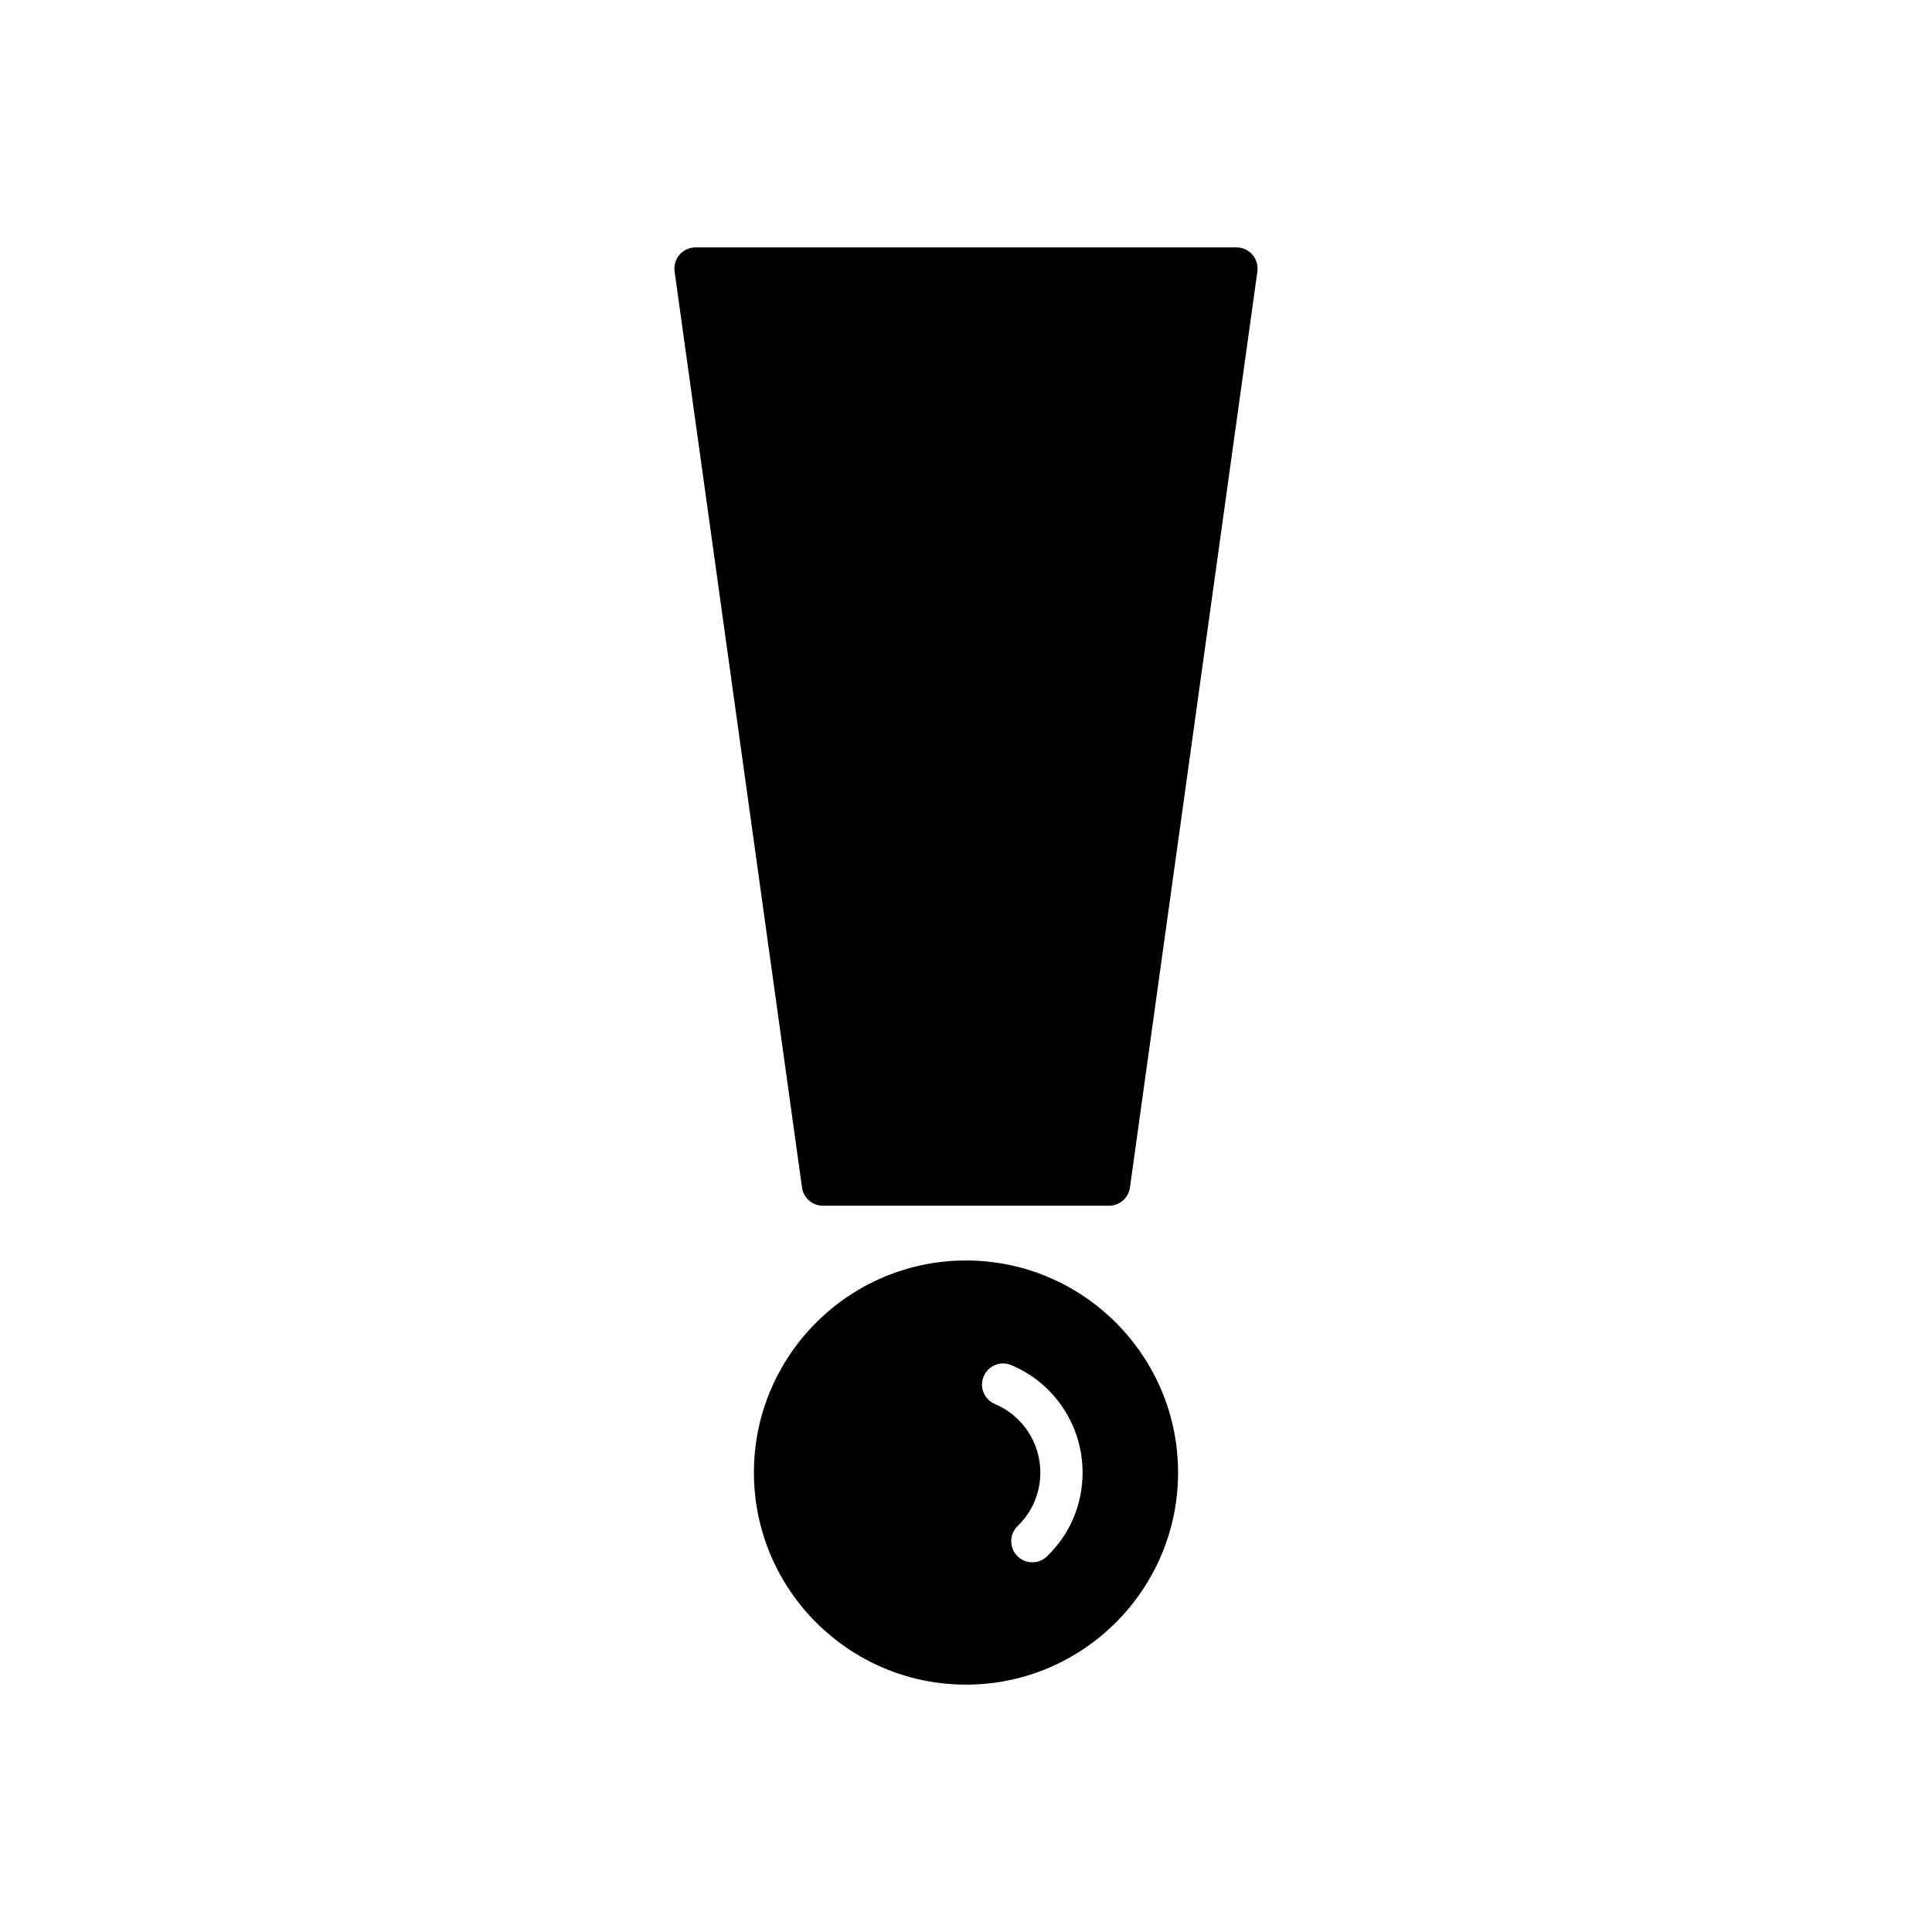 <?xml version="1.0" encoding="UTF-8"?>
<!-- Uploaded to: ICON Repo, www.iconrepo.com, Generator: ICON Repo Mixer Tools -->
<svg fill="#000000" width="800px" height="800px" version="1.1" viewBox="144 144 512 512" xmlns="http://www.w3.org/2000/svg">
 <g>
  <path d="m362.09 463.53h75.816c2.793 0 5.16-2.062 5.543-4.828l33.77-242.77c0.223-1.605-0.258-3.227-1.32-4.449-1.062-1.223-2.606-1.922-4.223-1.922l-143.36 0.004c-1.617 0-3.16 0.699-4.223 1.922-1.062 1.223-1.543 2.844-1.32 4.449l33.77 242.77c0.383 2.766 2.75 4.824 5.543 4.824z"/>
  <path d="m400 478.04c-30.992 0-56.203 25.211-56.203 56.203 0 30.992 25.211 56.203 56.203 56.203s56.203-25.211 56.203-56.203c0-30.992-25.215-56.203-56.203-56.203zm21.473 78.414c-1.086 1.051-2.488 1.574-3.891 1.574-1.465 0-2.926-0.57-4.023-1.707-2.152-2.223-2.09-5.766 0.133-7.914 3.871-3.746 6.008-8.777 6.008-14.168 0-7.938-4.727-15.066-12.039-18.16-2.848-1.207-4.18-4.488-2.973-7.336 1.203-2.844 4.492-4.172 7.336-2.973 11.465 4.848 18.871 16.027 18.871 28.473 0.004 8.449-3.34 16.34-9.422 22.211z"/>
 </g>
</svg>